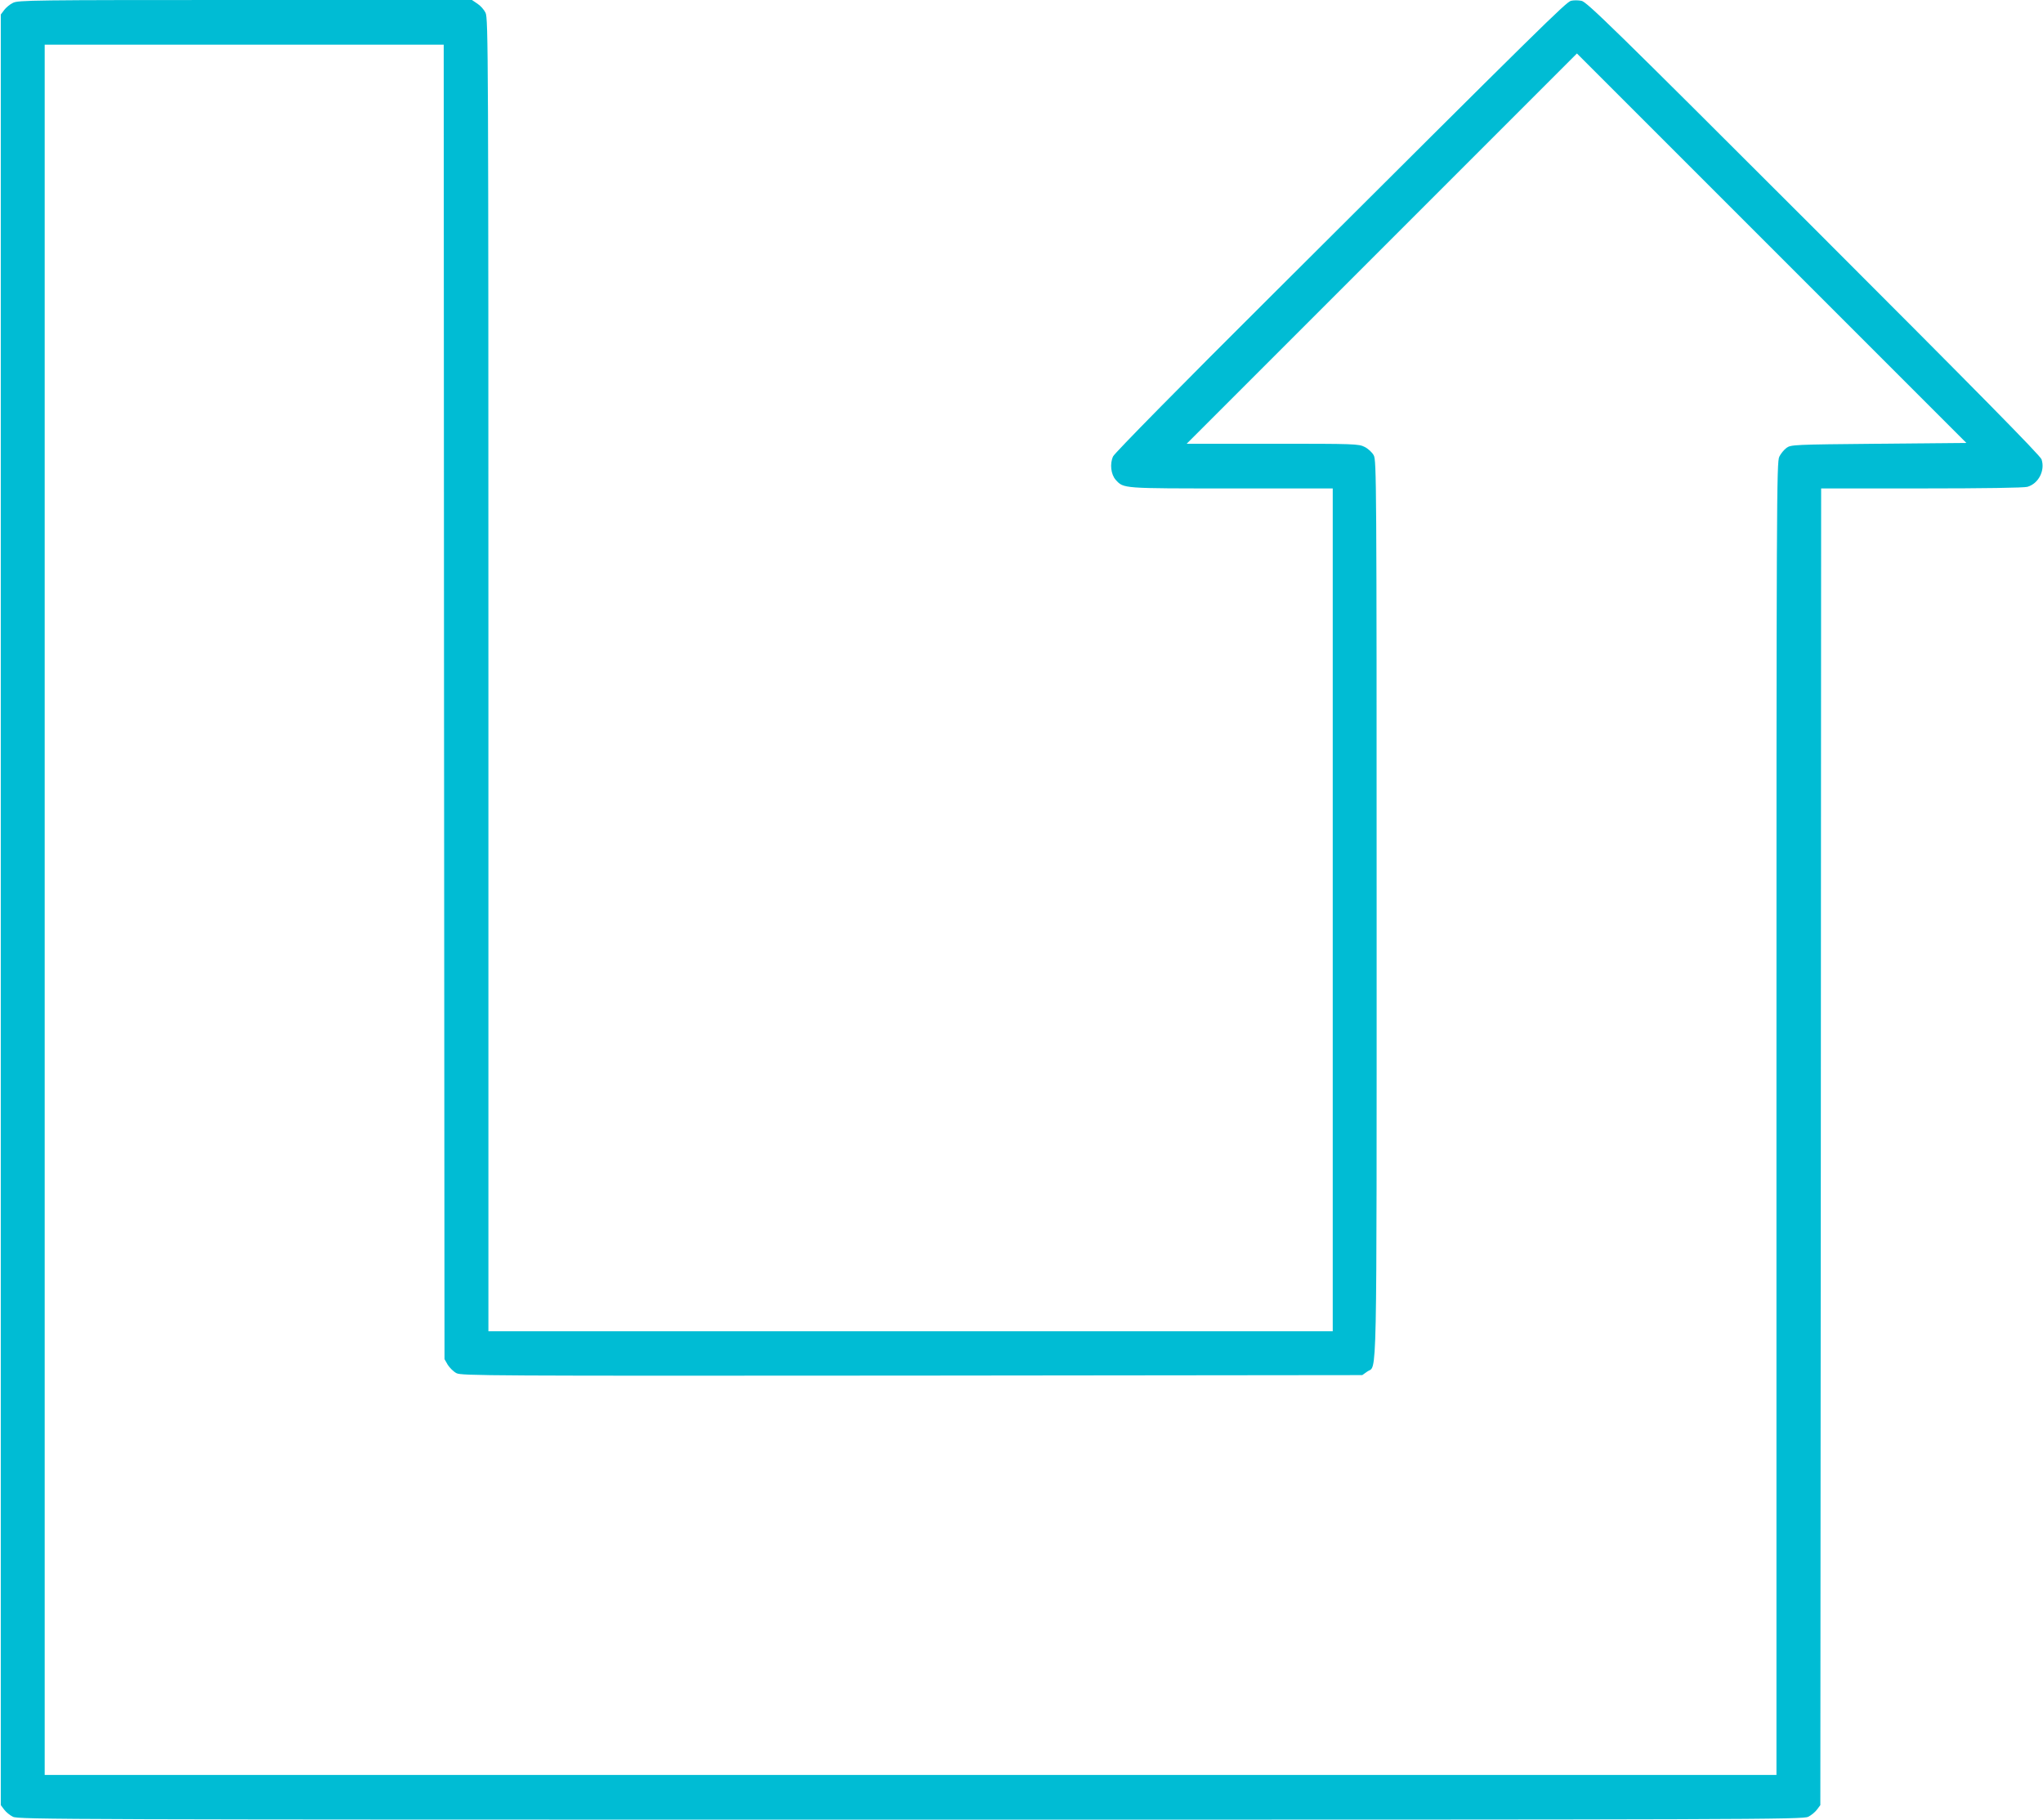 <?xml version="1.0" standalone="no"?>
<!DOCTYPE svg PUBLIC "-//W3C//DTD SVG 20010904//EN"
 "http://www.w3.org/TR/2001/REC-SVG-20010904/DTD/svg10.dtd">
<svg version="1.0" xmlns="http://www.w3.org/2000/svg"
 width="1280pt" height="1140pt" viewBox="0 0 1280 1140"
 preserveAspectRatio="xMidYMid meet">
<g transform="translate(0,1140) scale(0.1,-0.1)"
fill="#00bcd4" stroke="none">
<path d="M81 11382 c-19 -9 -44 -30 -55 -45 l-21 -28 0 -5609 0 -5609 21 -28
c11 -15 36 -36 55 -45 32 -17 322 -18 5624 -18 5302 0 5592 1 5624 18 19 9 44
30 55 45 l21 28 3 4125 2 4124 628 0 c397 0 641 4 664 10 70 20 112 102 89
172 -8 24 -401 423 -1428 1450 -1264 1263 -1422 1417 -1455 1423 -21 4 -50 4
-65 0 -30 -7 -173 -148 -1865 -1835 -571 -568 -995 -999 -1004 -1019 -22 -46
-14 -114 17 -148 50 -54 38 -53 724 -53 l635 0 0 -2640 0 -2640 -2645 0 -2645
0 0 4113 c0 3895 -1 4114 -18 4147 -9 19 -32 45 -51 57 l-34 23 -1421 0
c-1333 0 -1423 -1 -1455 -18z m2701 -4379 l3 -4118 20 -35 c12 -19 36 -43 55
-53 33 -16 185 -17 2855 -15 l2820 3 31 22 c63 45 59 -176 59 2898 0 2670 -1
2812 -18 2842 -9 18 -35 42 -57 53 -38 19 -58 20 -577 20 l-538 0 1222 1222
1223 1223 1220 -1220 1220 -1220 -549 -5 c-536 -5 -550 -6 -578 -26 -15 -11
-36 -36 -45 -55 -17 -32 -18 -251 -18 -4146 l0 -4113 -5425 0 -5425 0 0 5420
0 5420 1250 0 1250 0 2 -4117z"/>
</g>
</svg>
